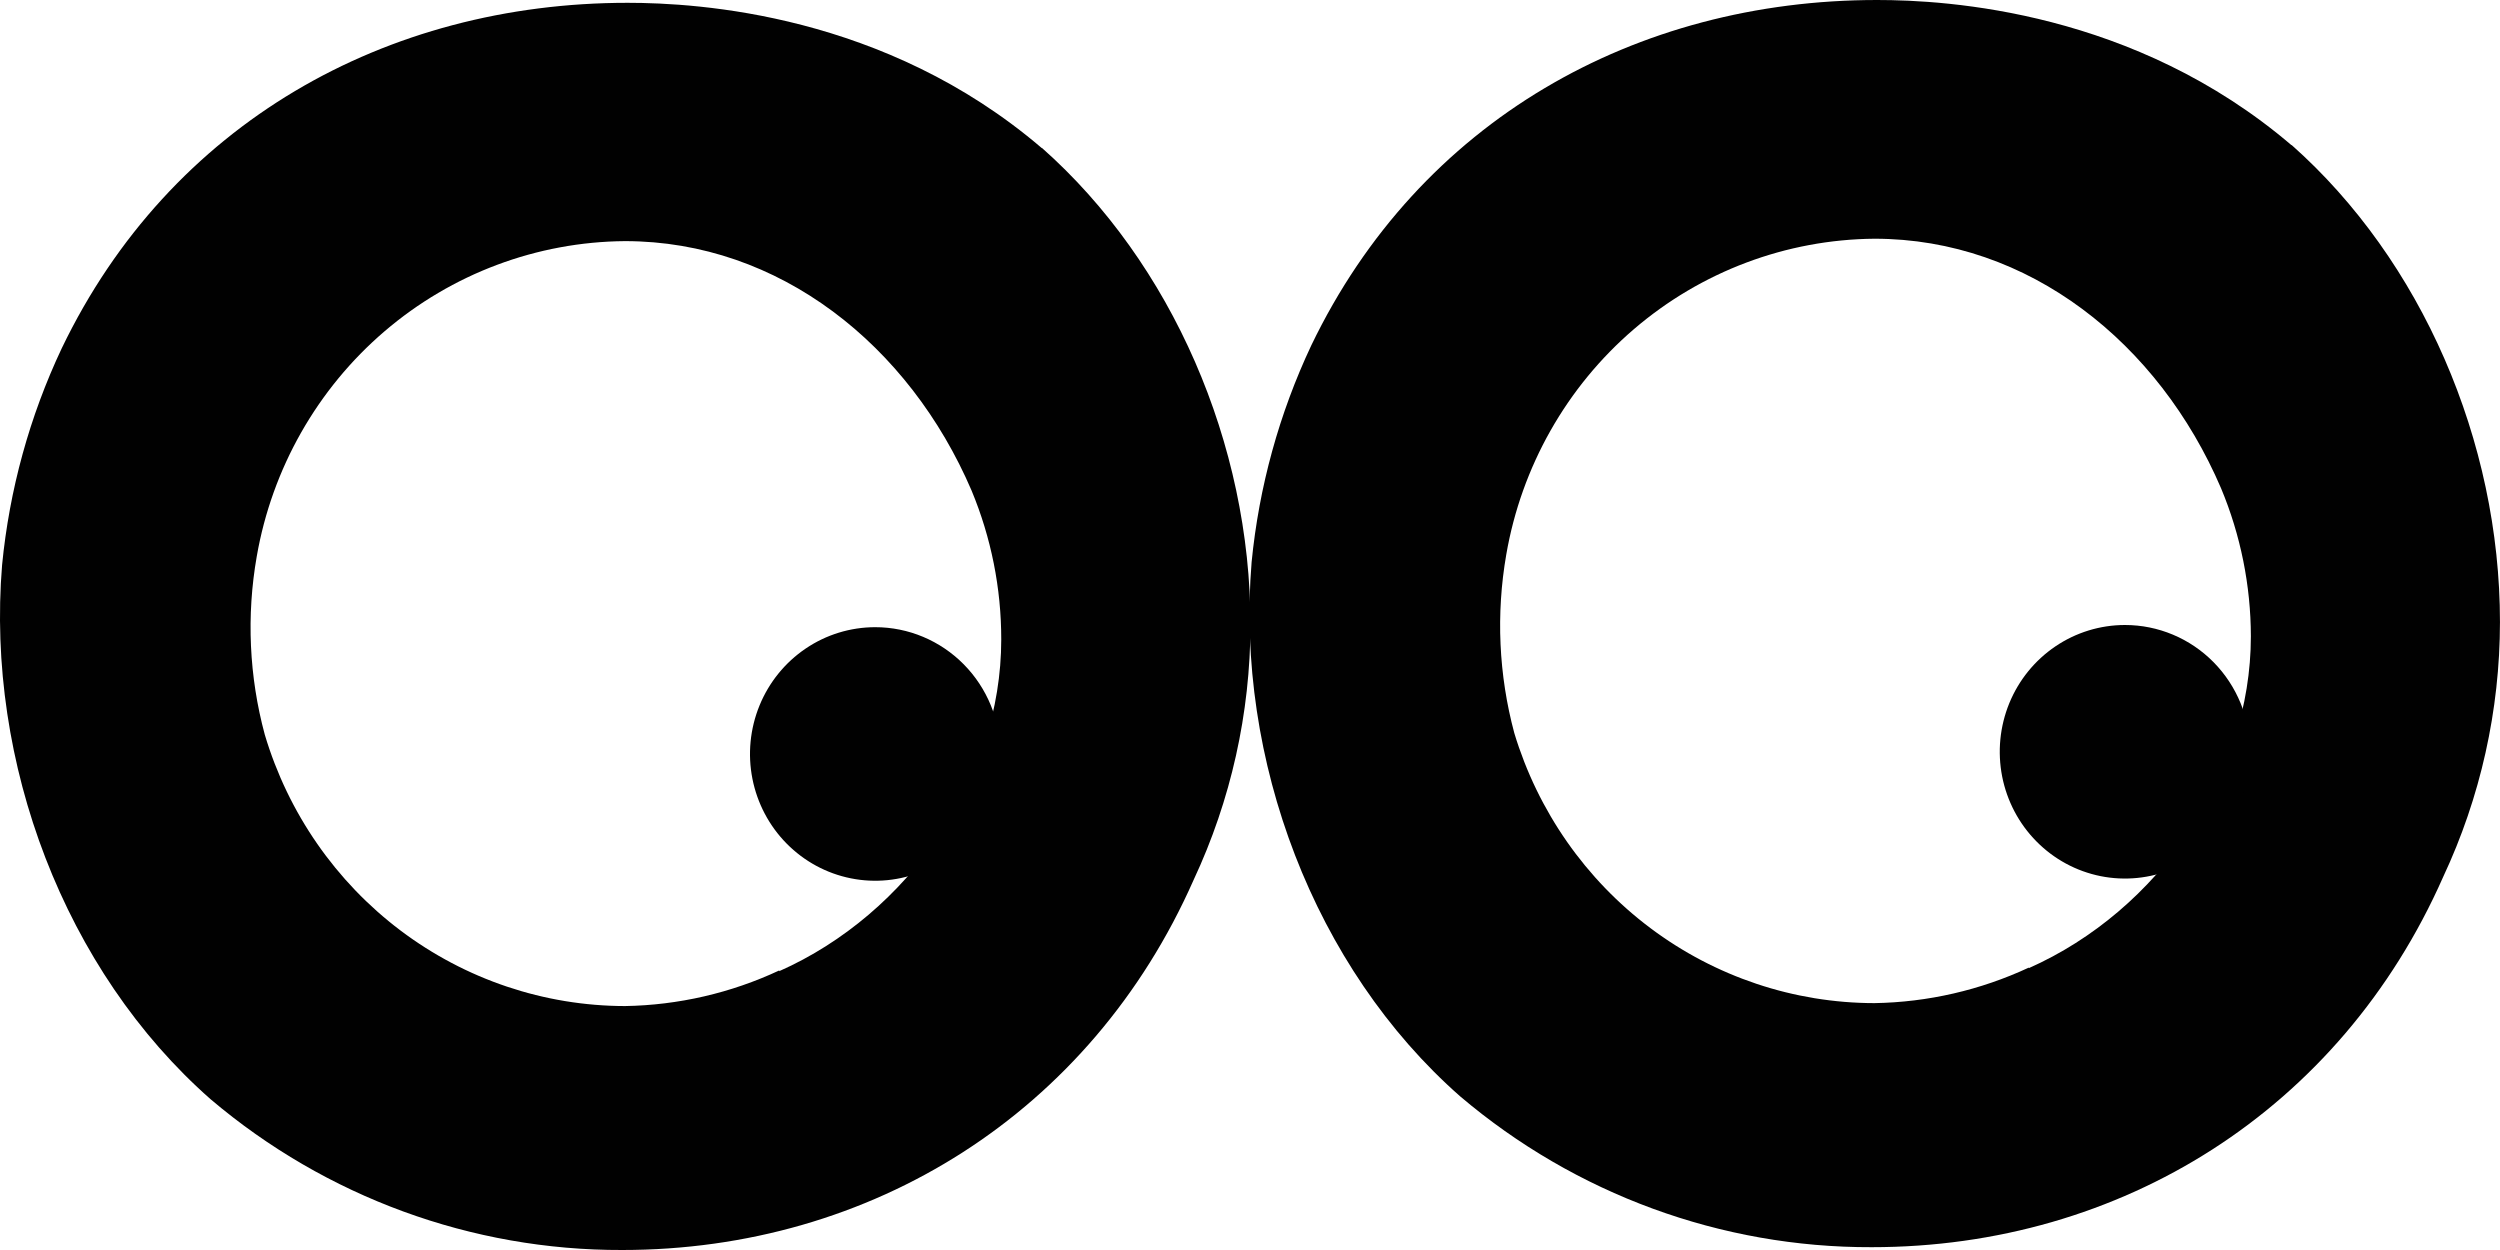<svg width="80" height="40" viewBox="0 0 80 40" fill="none" xmlns="http://www.w3.org/2000/svg">
<path d="M73.329 4.647C68.3 0.351 62.322 0 60.068 0C52.358 0 45.426 3.847 41.96 11.055C40.933 13.236 40.288 15.58 40.052 17.984C39.532 24.303 42.048 30.971 46.726 35.084C50.416 38.215 55.08 39.925 59.895 39.91C67.87 39.91 74.886 35.524 78.18 28.064C79.375 25.516 79.996 22.73 79.999 19.908C79.999 14.116 77.487 8.323 73.329 4.638V4.647ZM64.923 30.963C63.372 31.685 61.69 32.072 59.983 32.1C57.401 32.097 54.889 31.256 52.814 29.7C50.74 28.145 49.212 25.956 48.457 23.456C47.958 21.596 47.87 19.648 48.2 17.749C48.686 14.934 50.131 12.381 52.284 10.534C54.437 8.687 57.161 7.663 59.983 7.639C64.923 7.639 69.081 10.974 71.074 15.625C71.7 17.124 72.024 18.734 72.028 20.361C72.028 24.837 69.073 29.137 64.923 30.98" fill="#010101"/>
<path d="M72.005 24.057C72.005 24.859 71.77 25.644 71.33 26.311C70.89 26.978 70.264 27.498 69.532 27.805C68.8 28.112 67.994 28.192 67.217 28.036C66.44 27.879 65.726 27.493 65.166 26.925C64.605 26.358 64.224 25.635 64.069 24.848C63.915 24.061 63.994 23.246 64.297 22.504C64.6 21.763 65.114 21.13 65.773 20.684C66.432 20.238 67.206 20 67.999 20C69.061 20 70.081 20.427 70.832 21.188C71.583 21.949 72.005 22.981 72.005 24.057Z" fill="#010101"/>
<path d="M33.34 4.741C28.316 0.44 22.338 0.09 20.083 0.09C12.374 0.09 5.442 3.937 1.976 11.145C0.947 13.326 0.301 15.673 0.067 18.078C-0.452 24.392 2.06 31.061 6.742 35.178C10.433 38.306 15.097 40.014 19.91 40C27.881 40 34.902 35.614 38.195 28.159C39.389 25.608 40.01 22.821 40.015 19.998C40.015 14.206 37.503 8.417 33.34 4.732V4.741ZM24.939 31.053C23.389 31.778 21.706 32.166 19.999 32.194C17.412 32.189 14.895 31.342 12.819 29.778C10.744 28.214 9.22 26.016 8.473 23.508C7.971 21.649 7.883 19.702 8.216 17.805C8.705 14.994 10.152 12.445 12.305 10.602C14.457 8.759 17.18 7.738 19.999 7.716C24.939 7.716 29.097 11.051 31.09 15.697C31.718 17.206 32.041 18.827 32.04 20.464C32.04 24.935 29.084 29.236 24.934 31.078" fill="#010101"/>
<path d="M32.013 24.127C32.013 24.93 31.778 25.714 31.338 26.381C30.898 27.048 30.272 27.568 29.54 27.875C28.808 28.182 28.002 28.263 27.225 28.106C26.448 27.95 25.734 27.563 25.174 26.996C24.613 26.428 24.232 25.706 24.077 24.919C23.922 24.132 24.002 23.316 24.305 22.575C24.608 21.833 25.122 21.2 25.781 20.754C26.439 20.308 27.214 20.07 28.007 20.07C29.069 20.07 30.088 20.498 30.84 21.259C31.591 22.019 32.013 23.051 32.013 24.127Z" fill="#010101"/>
</svg>
